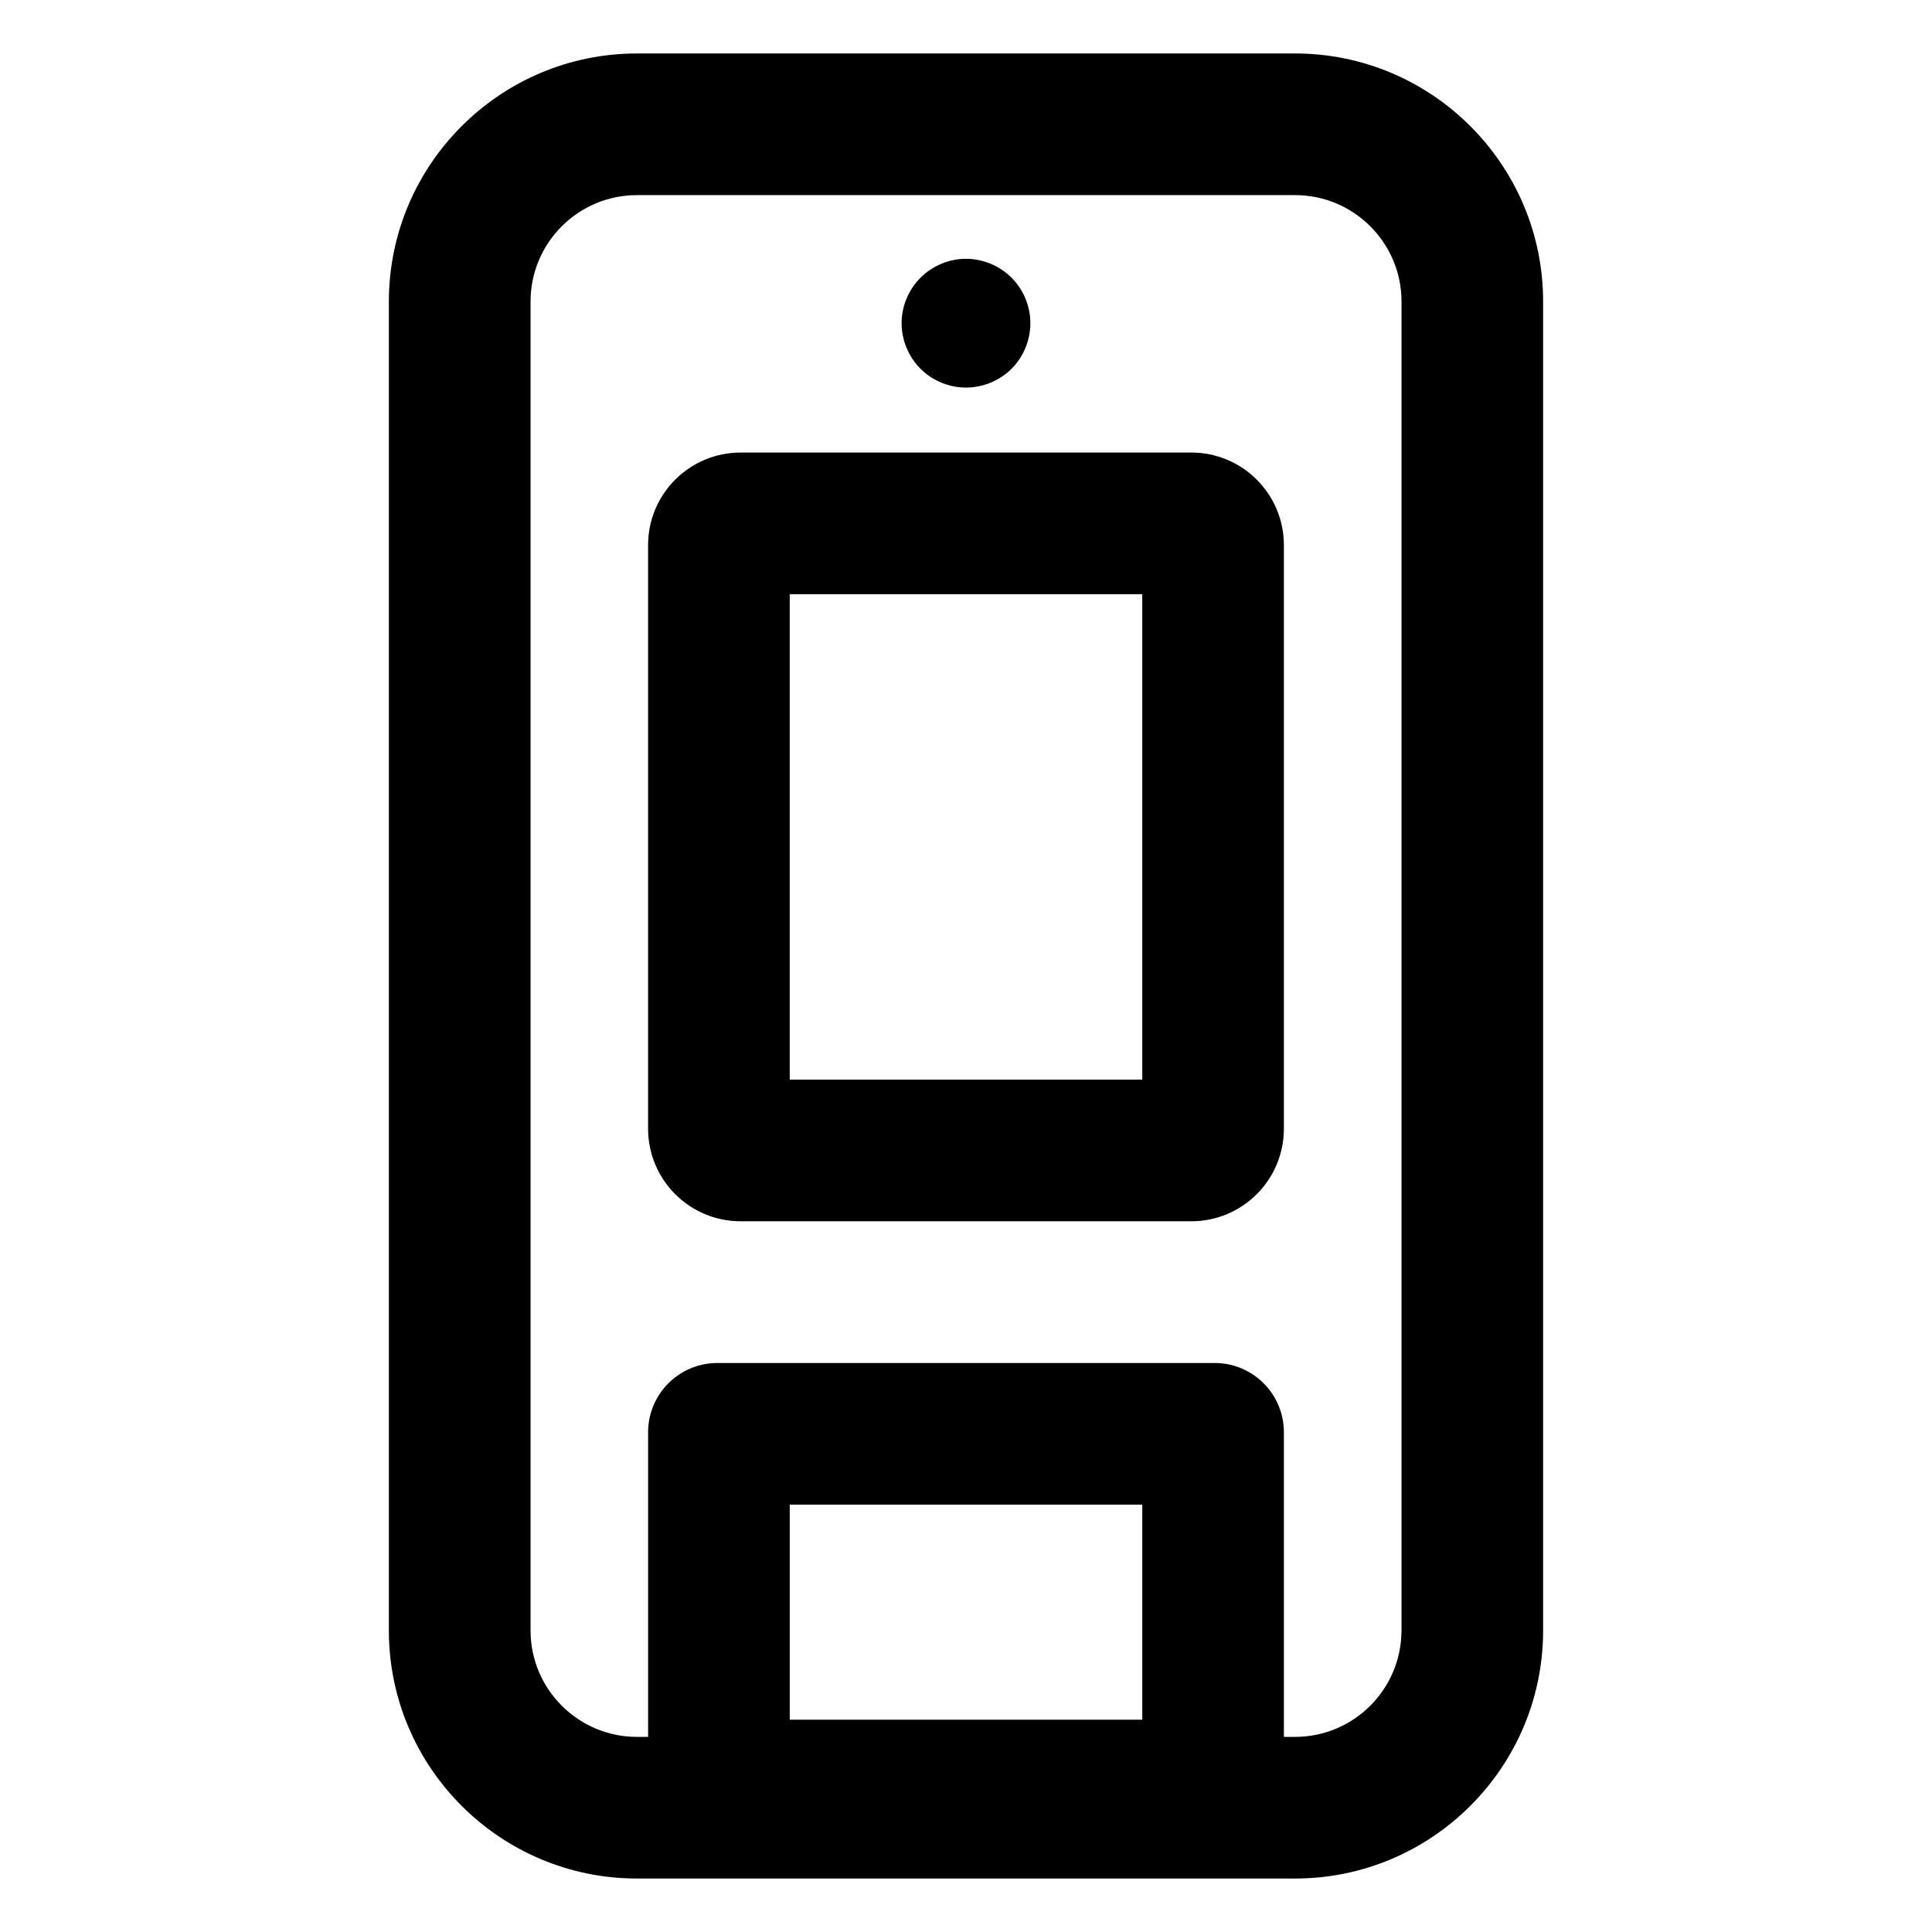 <?xml version="1.0" encoding="UTF-8"?>
<!-- Uploaded to: SVG Repo, www.svgrepo.com, Generator: SVG Repo Mixer Tools -->
<svg fill="#000000" width="800px" height="800px" version="1.1" viewBox="144 144 512 512" xmlns="http://www.w3.org/2000/svg">
 <g>
  <path d="m552.94 576.1v-352.2c0-36.246-29.488-65.727-65.727-65.727h-174.43c-36.242 0-65.727 29.484-65.727 65.727v352.2c-0.004 36.242 29.484 65.727 65.727 65.727h174.43c36.238 0 65.727-29.484 65.727-65.727zm-106.23 23.641h-93.418v-56.996h93.422v56.996zm68.695-23.641c0 15.547-12.645 28.191-28.191 28.191h-2.969v-80.73c0-10.137-8.219-18.355-18.355-18.355l-131.78 0.004c-10.137 0-18.355 8.219-18.355 18.355v80.727h-2.961c-15.547 0-28.191-12.645-28.191-28.191v-352.2c0-15.547 12.645-28.191 28.191-28.191h174.43c15.547 0 28.191 12.645 28.191 28.191v352.2z"/>
  <path d="m459.71 263.93h-119.43c-13.547 0-24.531 10.984-24.531 24.531v154.66c0 13.547 10.984 24.531 24.531 24.531h119.43c13.547 0 24.531-10.984 24.531-24.531v-154.66c0-13.547-10.984-24.531-24.535-24.531zm-13.004 166.19h-93.418v-128.65h93.422v128.65z"/>
  <path d="m399.99 246.71c4.504 0 8.906-1.805 12.082-4.984 3.176-3.176 4.984-7.57 4.984-12.082 0-4.469-1.809-8.871-4.984-12.043-3.176-3.176-7.578-5.019-12.082-5.019-4.469 0-8.871 1.844-12.047 5.019-3.176 3.176-5.012 7.57-5.012 12.043 0 4.504 1.844 8.906 5.012 12.082 3.176 3.18 7.578 4.984 12.047 4.984z"/>
 </g>
</svg>